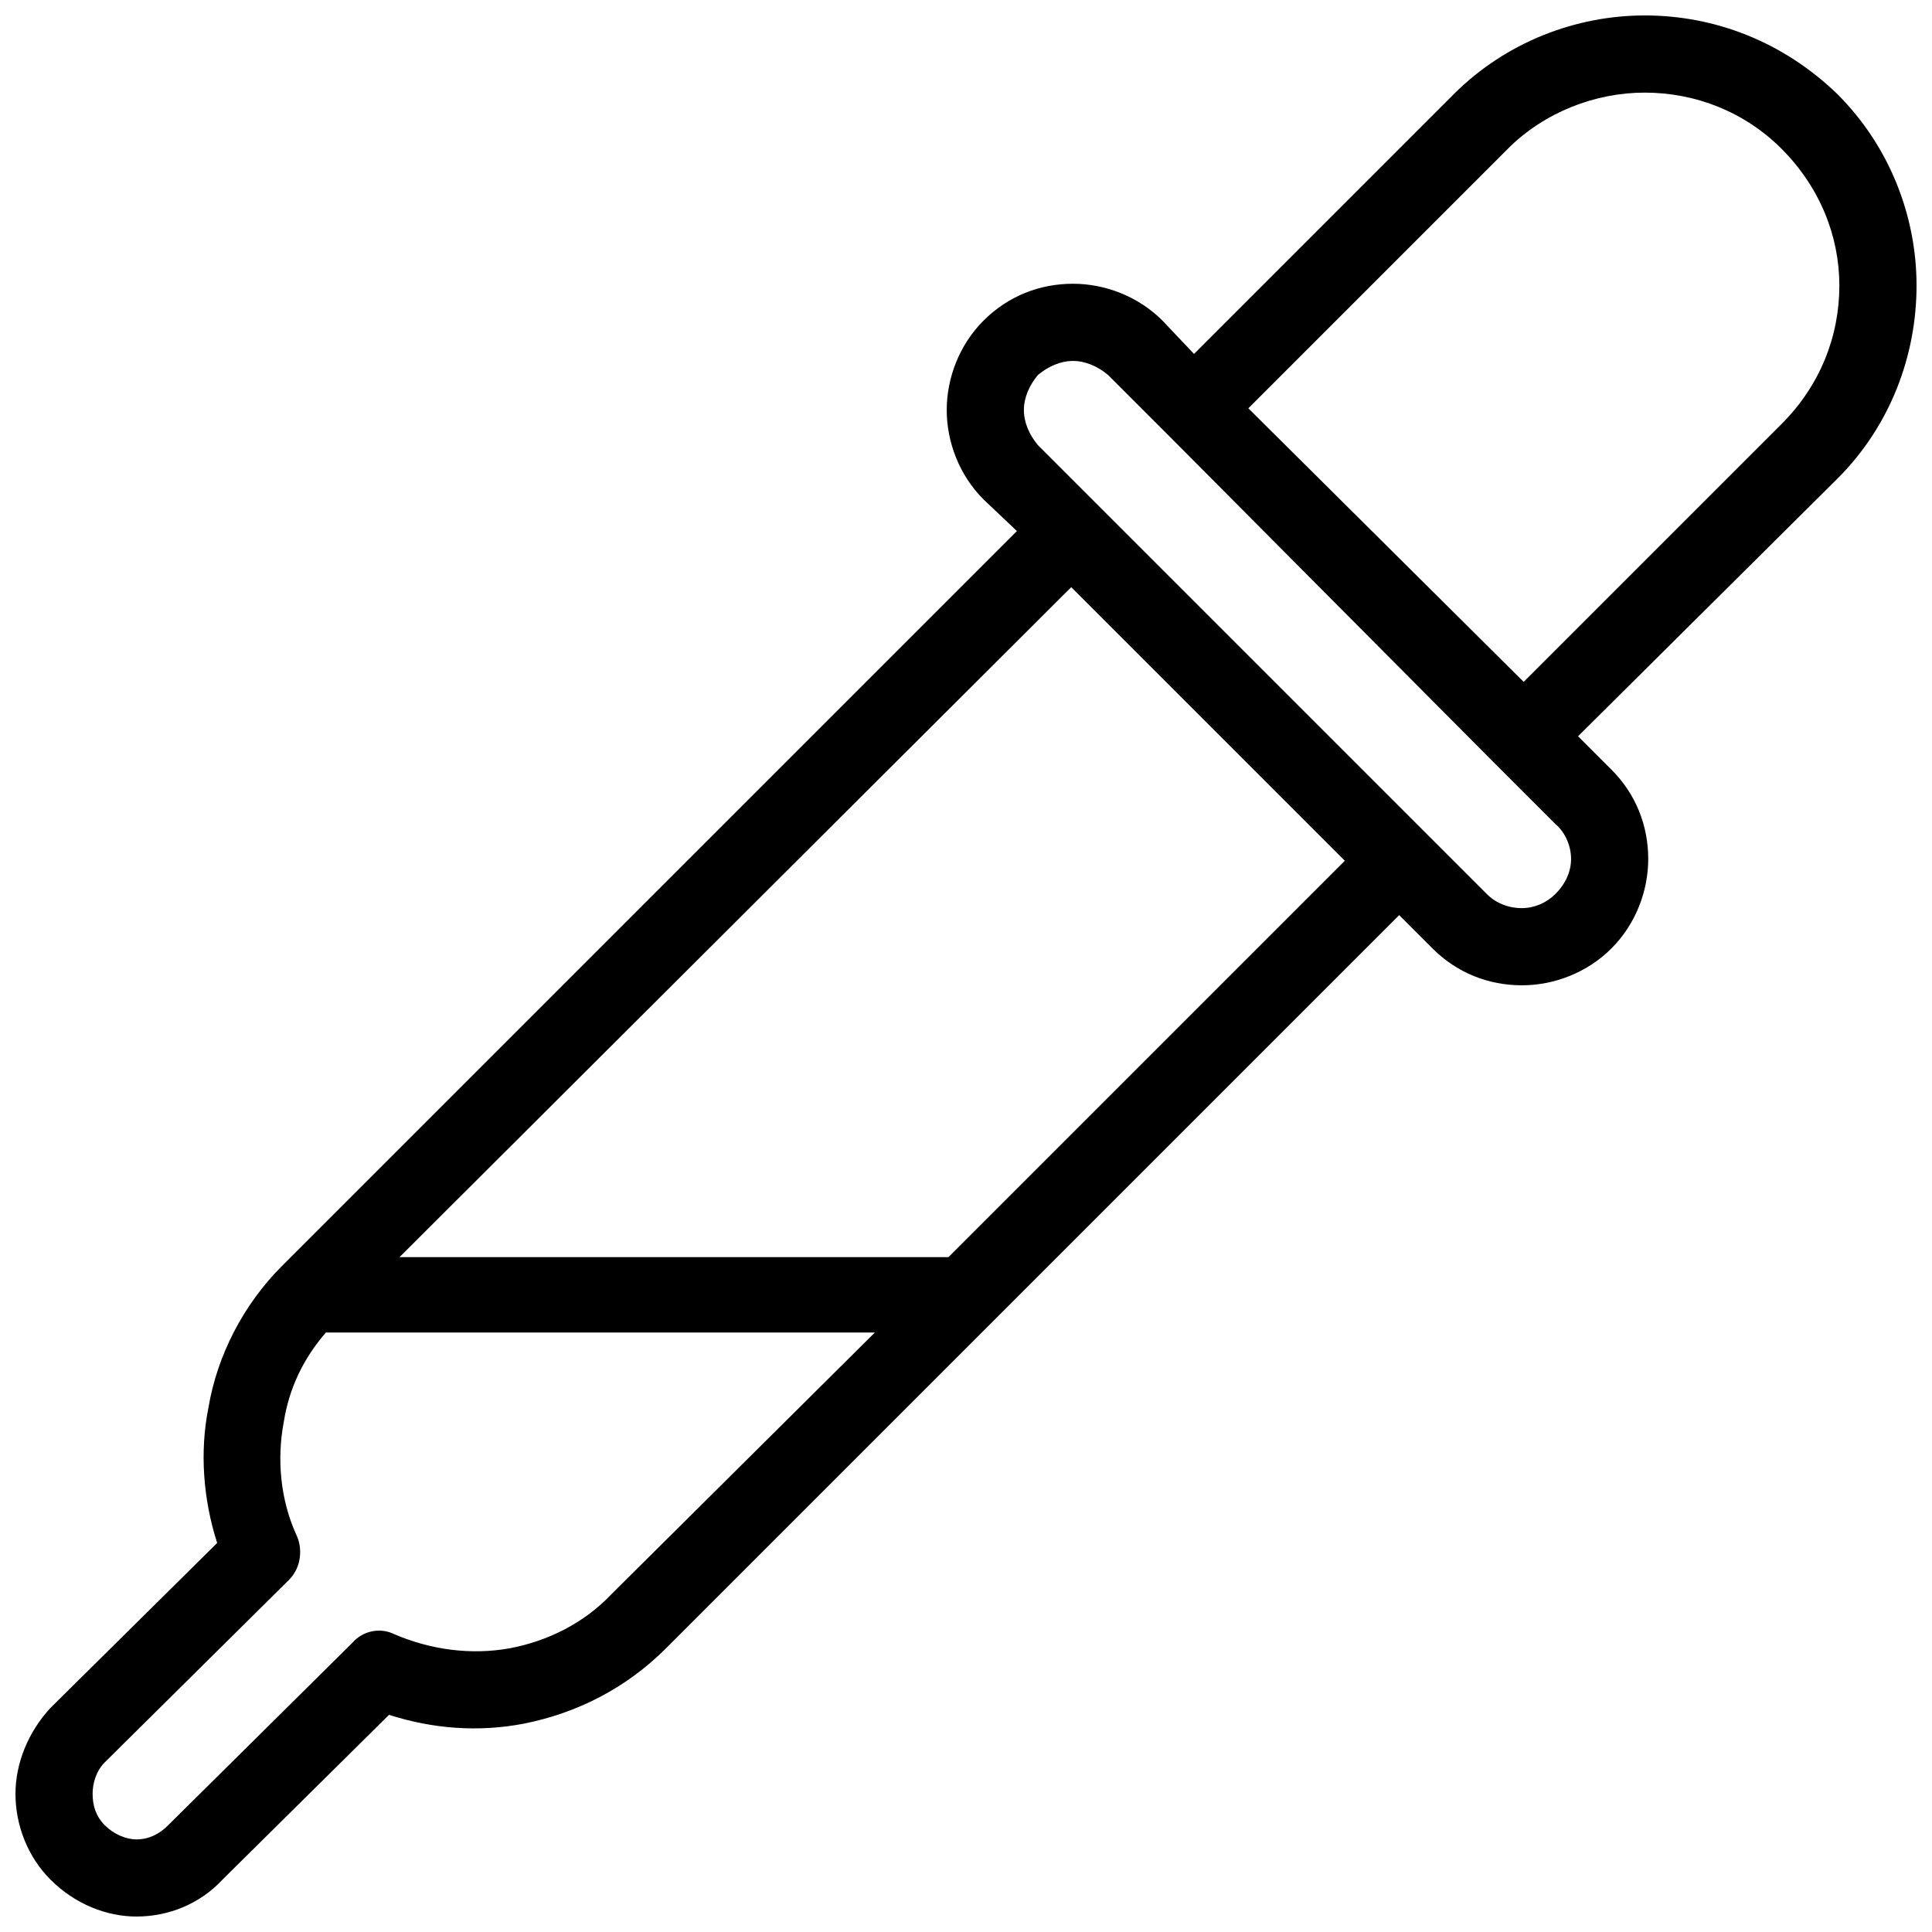 <?xml version="1.0" encoding="UTF-8"?>
<!-- Uploaded to: ICON Repo, www.iconrepo.com, Generator: ICON Repo Mixer Tools -->
<svg width="800px" height="800px" version="1.1" viewBox="144 144 512 512" xmlns="http://www.w3.org/2000/svg">
 <defs>
  <clipPath id="a">
   <path d="m148.09 148.09h503.81v503.81h-503.81z"/>
  </clipPath>
 </defs>
 <g clip-path="url(#a)">
  <path d="m630.99 169.01c13.941 13.941 20.914 32.535 20.914 50.66 0 18.59-6.973 37.18-20.914 51.125l-68.785 68.32 8.832 8.832c6.508 6.508 9.762 14.871 9.762 23.703 0 8.367-3.254 17.195-9.762 23.703-6.508 6.508-15.336 9.762-23.703 9.762-8.832 0-17.195-3.254-23.703-9.762l-8.832-8.832-194.27 194.27c-10.691 10.691-23.703 17.195-37.645 19.984-12.086 2.324-24.168 1.395-35.789-2.324l-44.152 43.688c-6.043 6.508-14.406 9.762-22.773 9.762-7.902 0-16.266-3.254-22.773-9.762-6.043-6.043-9.297-14.406-9.297-22.773 0-7.902 3.254-16.266 9.297-22.773l44.152-43.688c-3.719-11.621-4.648-24.168-2.324-35.789 2.324-13.941 9.297-27.422 19.52-37.645l194.74-194.74-8.832-8.367c-6.508-6.508-9.762-15.336-9.762-23.703 0-8.367 3.254-17.195 9.762-23.703 6.508-6.508 14.871-9.762 23.703-9.762 8.367 0 17.195 3.254 23.703 9.762l8.367 8.832 68.785-68.785c13.941-13.941 32.535-20.914 50.66-20.914 18.59 0 36.715 6.973 51.125 20.914zm-381.11 308.14h145.47l105.04-105.04-72.504-72.504zm125.95 19.984h-145.47c-6.043 6.973-9.762 14.871-11.156 23.703-1.859 9.762-0.93 20.449 3.254 29.746 1.859 3.719 1.395 8.832-1.859 12.086l-48.801 48.336c-2.324 2.324-3.254 5.578-3.254 8.367 0 3.254 0.93 6.043 3.254 8.367s5.578 3.719 8.367 3.719c3.254 0 6.043-1.395 8.367-3.719l48.801-48.336c2.789-3.254 7.438-4.184 11.156-2.324 9.762 4.184 20.449 5.578 30.676 3.719 9.762-1.859 19.52-6.508 26.957-14.406l69.715-69.25zm59.027-219.37 103.18 103.18c2.324 2.324 5.578 3.719 9.297 3.719 3.254 0 6.508-1.395 8.832-3.719 2.789-2.789 4.184-6.043 4.184-9.297s-1.395-6.973-4.184-9.297l-15.801-15.801-86.91-87.375-15.801-15.801c-2.789-2.324-6.043-3.719-9.297-3.719-3.254 0-6.508 1.395-9.297 3.719-2.324 2.789-3.719 6.043-3.719 9.297 0 3.254 1.395 6.508 3.719 9.297zm181.26-94.348c-9.762-9.762-22.773-14.871-36.254-14.871-13.012 0-26.492 5.113-36.254 14.871l-68.785 68.785 72.969 72.504 68.32-68.32c10.227-10.227 15.336-23.238 15.336-36.715 0-13.012-5.113-26.027-15.336-36.254z"/>
 </g>
</svg>